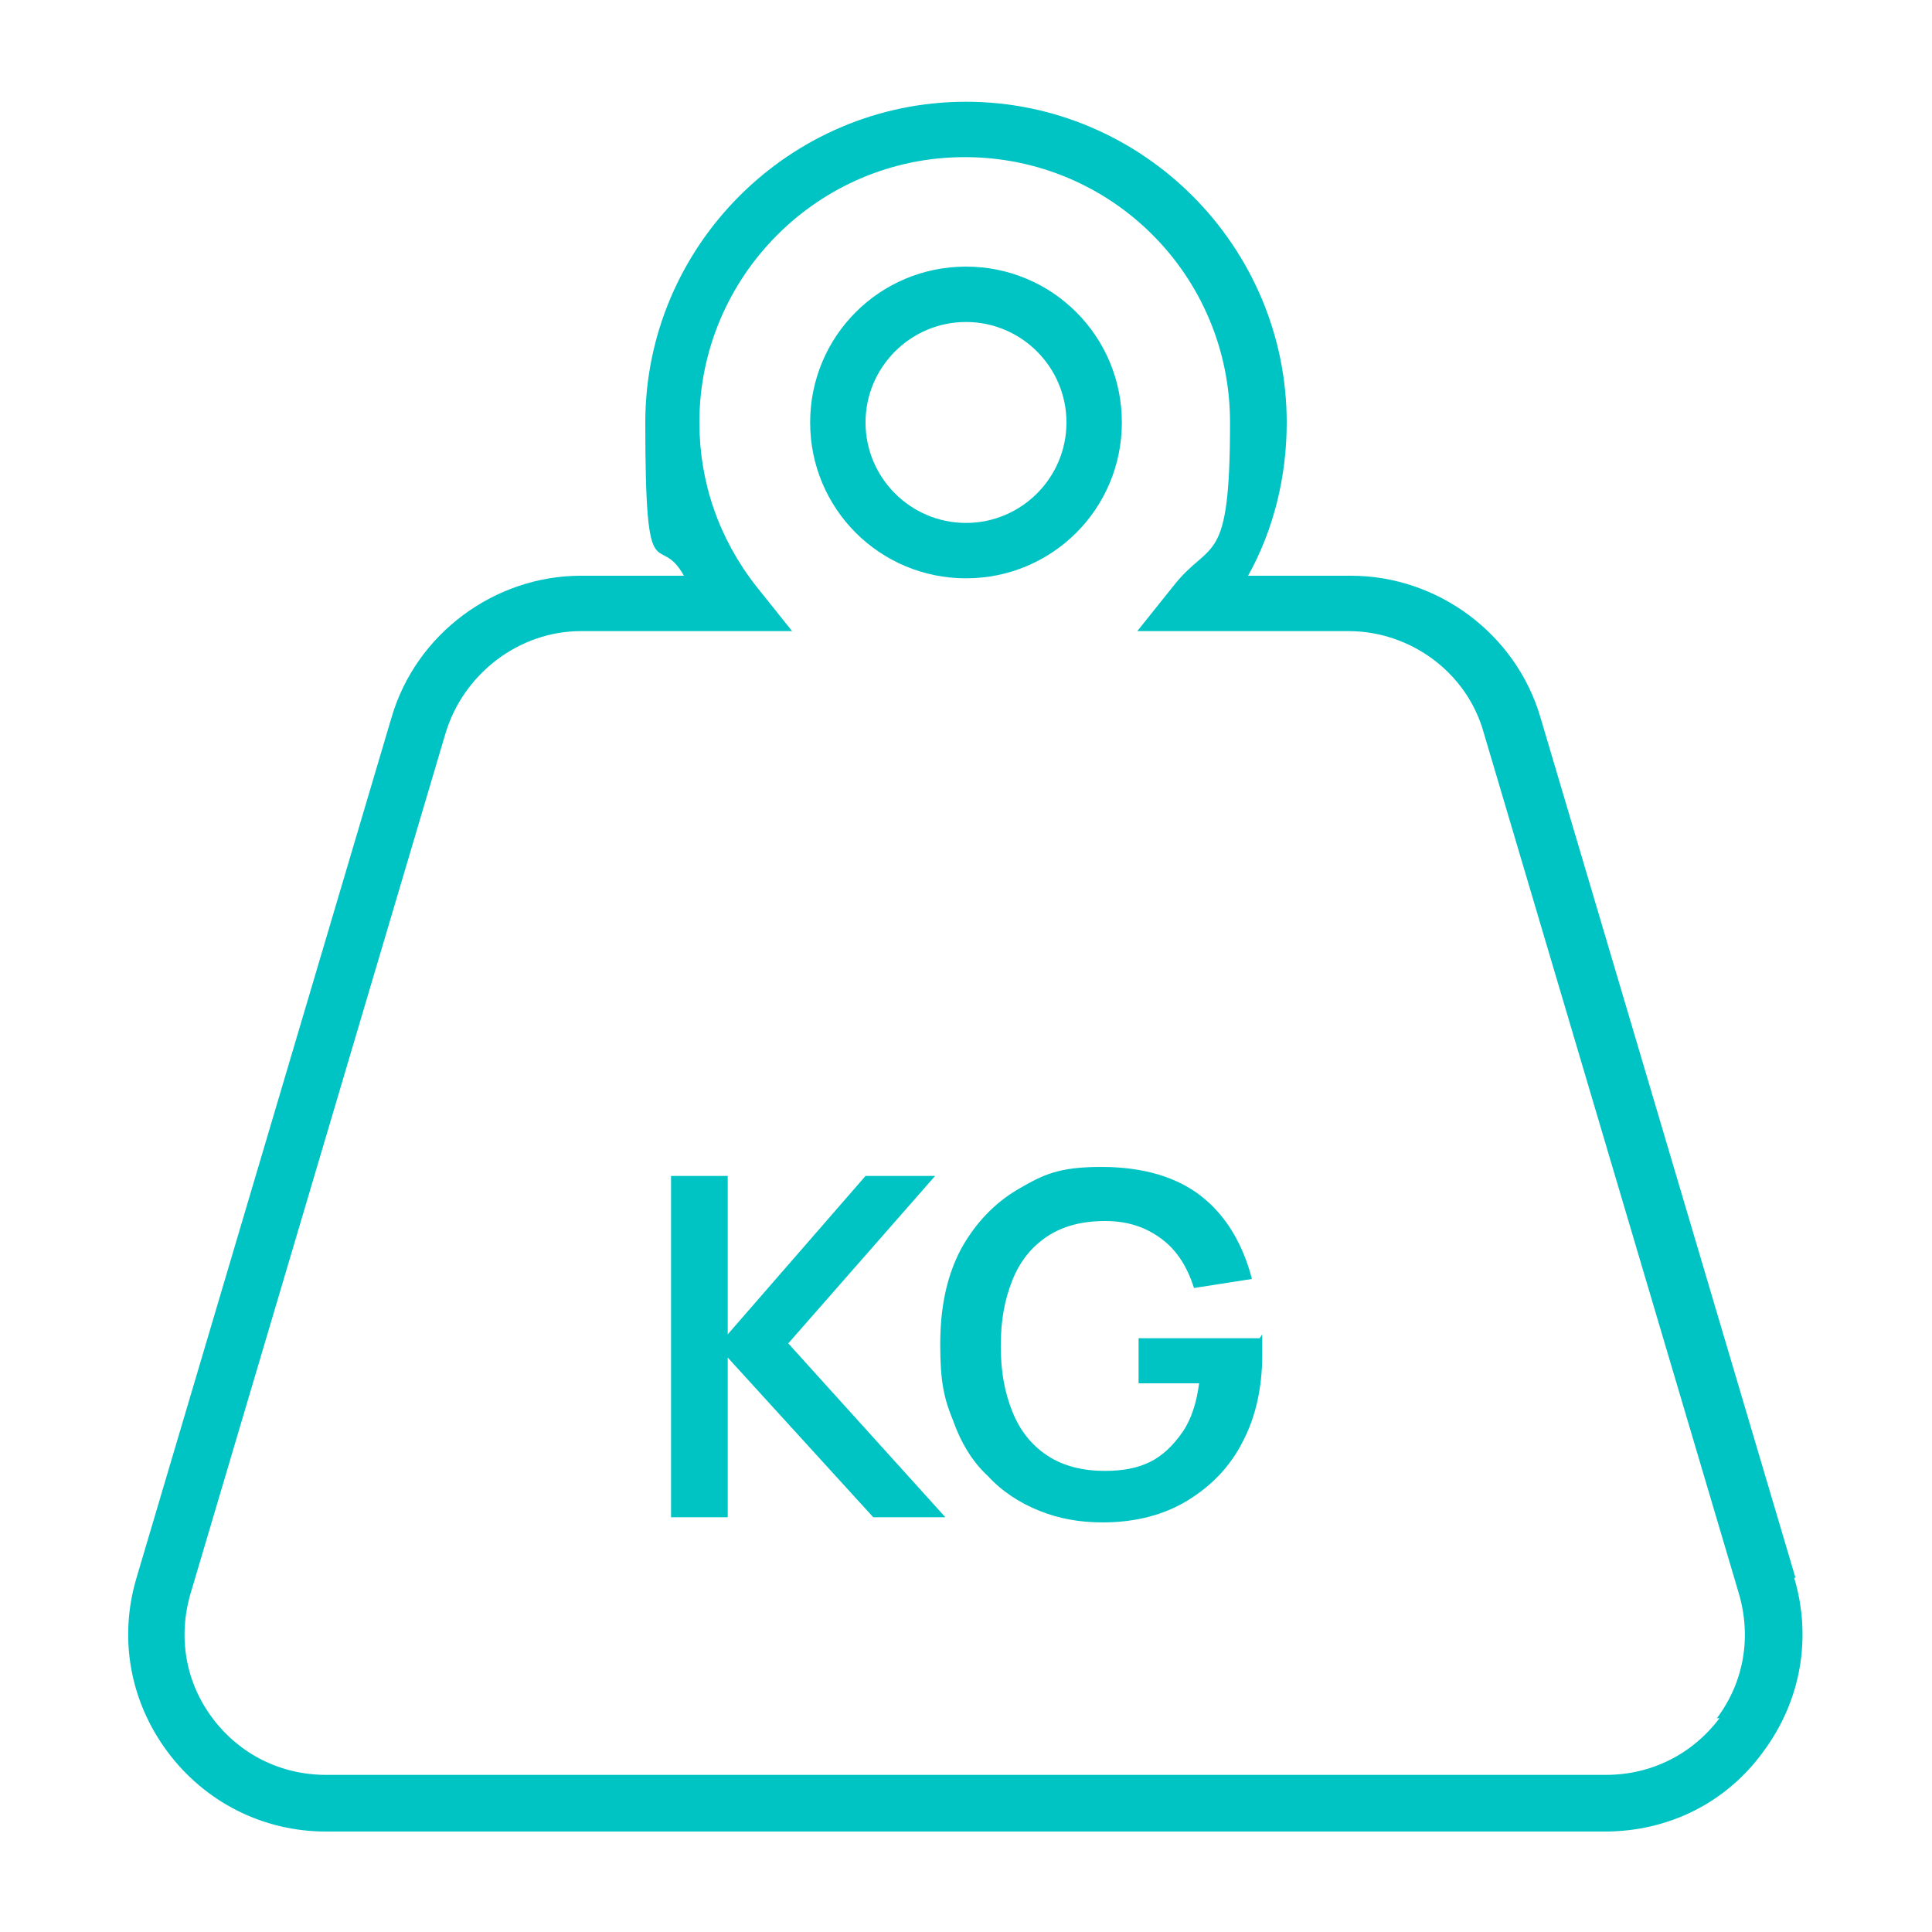<?xml version="1.0" encoding="UTF-8"?>
<svg id="Calque_2" xmlns="http://www.w3.org/2000/svg" version="1.1" viewBox="0 0 150 150">
  <!-- Generator: Adobe Illustrator 29.3.0, SVG Export Plug-In . SVG Version: 2.1.0 Build 34)  -->
  <defs>
    <style>
      .st0 {
        fill: #00c3c4;
      }
    </style>
  </defs>
  <g id="Layer_1">
    <g>
      <path class="st0" d="M75,44.9c6.7,0,12.1-5.4,12.1-12.1s-5.4-12.1-12.1-12.1-12.1,5.4-12.1,12.1,5.4,12.1,12.1,12.1ZM75,25c4.3,0,7.8,3.5,7.8,7.8s-3.5,7.8-7.8,7.8-7.8-3.5-7.8-7.8,3.5-7.8,7.8-7.8Z"/>
      <path class="st0" d="M139.4,122.5l-19.8-66.8c-1.9-6.5-8-11-14.7-11h-8c2-3.6,3-7.7,3-11.9,0-13.7-11.2-24.9-24.9-24.9s-24.9,11.2-24.9,24.9,1,8.3,3,11.9h-8c-6.7,0-12.8,4.5-14.7,11L10.6,122.5c-1.4,4.7-.5,9.6,2.4,13.5,2.9,3.9,7.4,6.2,12.3,6.2h99.3c4.9,0,9.4-2.2,12.3-6.2,2.9-3.9,3.8-8.8,2.4-13.5h0ZM133.5,133.4c-2.1,2.8-5.3,4.4-8.8,4.4H25.3c-3.5,0-6.7-1.6-8.8-4.4s-2.7-6.3-1.7-9.7l19.8-66.8c1.4-4.6,5.7-7.9,10.5-7.9h16.4l-2.8-3.5c-2.9-3.7-4.4-8.1-4.4-12.7,0-11.3,9.2-20.6,20.6-20.6s20.6,9.2,20.6,20.6-1.5,9-4.4,12.7l-2.8,3.5h16.4c4.8,0,9.2,3.2,10.5,7.9l19.8,66.8c1,3.4.4,6.9-1.7,9.7h0Z"/>
      <polygon class="st0" points="72.6 91.3 67.2 91.3 56.5 103.6 56.5 91.3 52.1 91.3 52.1 117.8 56.5 117.8 56.5 105.4 67.8 117.8 73.4 117.8 61.2 104.3 72.6 91.3"/>
      <path class="st0" d="M97.8,103.9h-9.4v3.5h4.7c-.2,1.5-.6,2.8-1.3,3.8s-1.5,1.8-2.5,2.3c-1,.5-2.2.7-3.5.7-1.8,0-3.3-.4-4.5-1.2-1.2-.8-2.1-1.9-2.7-3.4s-.9-3.1-.9-5.1.3-3.6.9-5.1c.6-1.5,1.5-2.6,2.7-3.4s2.7-1.2,4.5-1.2c1.8,0,3.2.5,4.4,1.4s2,2.2,2.5,3.8l4.5-.7c-.7-2.7-2-4.9-3.9-6.4-1.9-1.5-4.5-2.3-7.8-2.3s-4.5.6-6.4,1.7c-1.9,1.1-3.4,2.7-4.5,4.7-1.1,2.1-1.6,4.5-1.6,7.4s.3,4.2,1,5.9c.6,1.7,1.5,3.2,2.7,4.3,1.1,1.2,2.5,2.1,4,2.7,1.5.6,3.1.9,4.9.9,2.6,0,4.8-.6,6.6-1.7,1.8-1.1,3.3-2.6,4.3-4.6,1-1.9,1.5-4.2,1.5-6.7s0-.3,0-.7,0-.7,0-.9h0Z"/>
    </g>
  </g>
</svg>